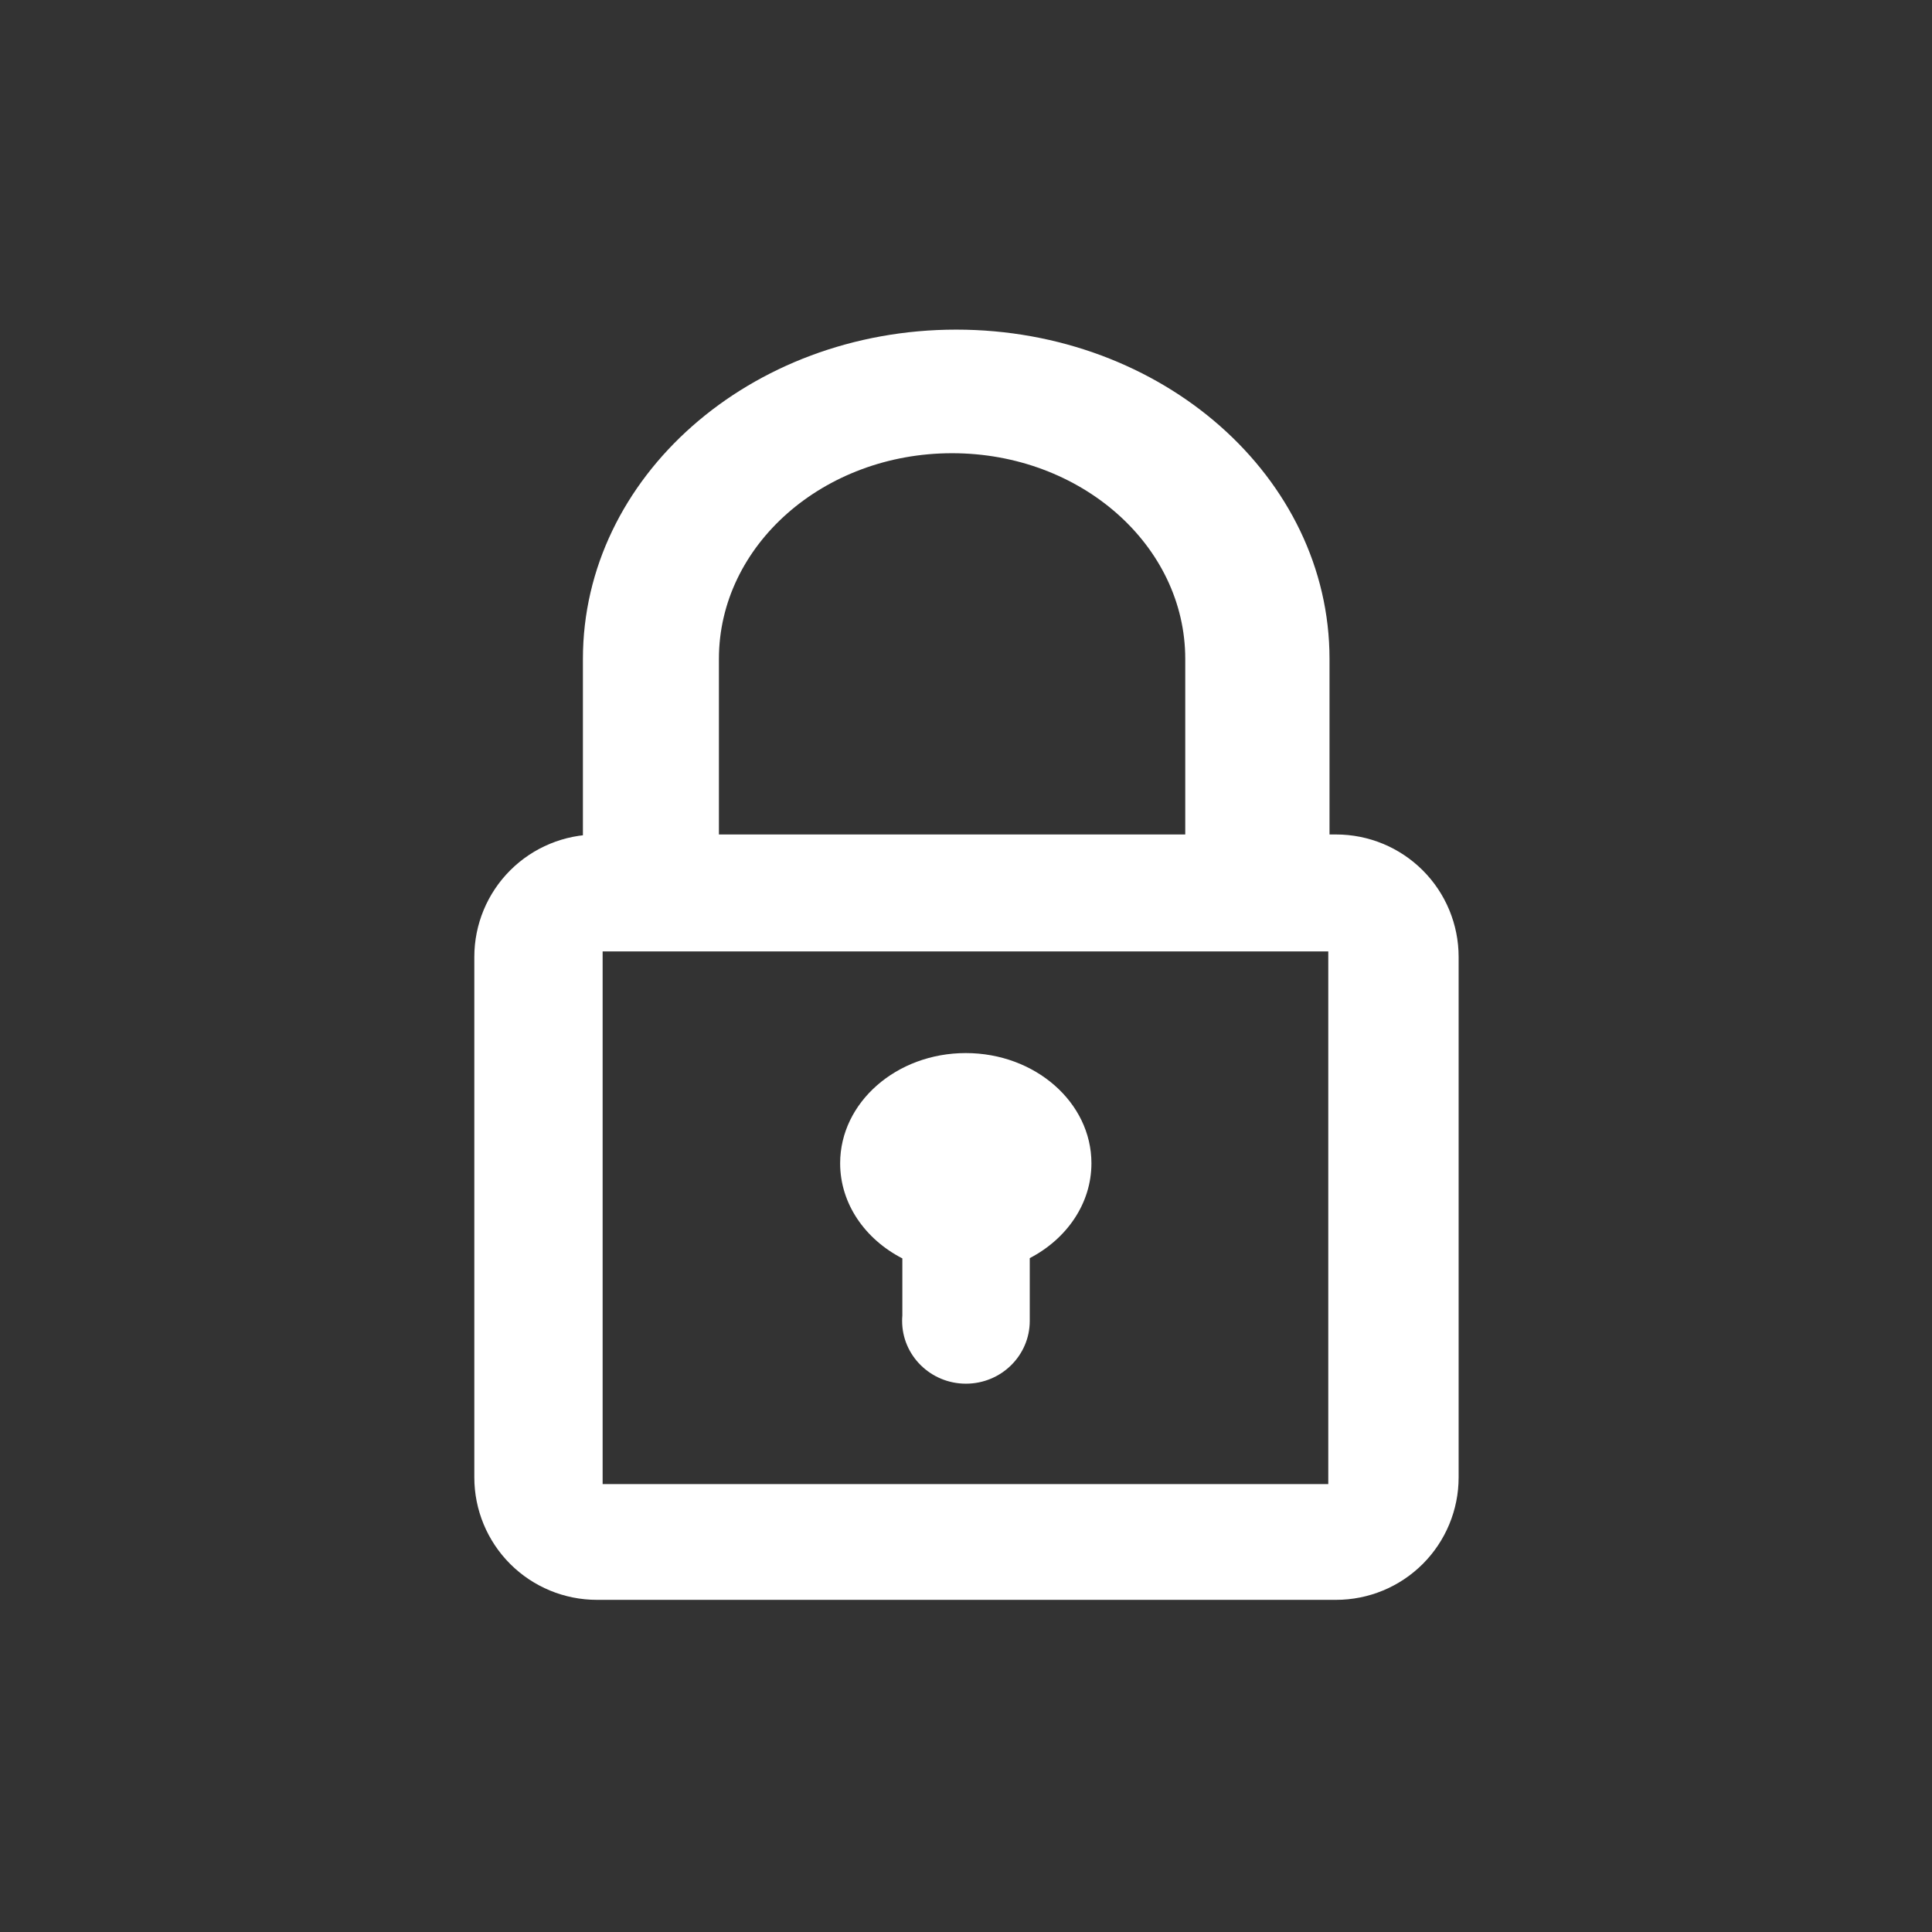 <?xml version="1.0" encoding="UTF-8" standalone="no"?>
<!DOCTYPE svg PUBLIC "-//W3C//DTD SVG 1.1//EN" "http://www.w3.org/Graphics/SVG/1.1/DTD/svg11.dtd">
<svg width="100%" height="100%" viewBox="0 0 88 88" version="1.1" xmlns="http://www.w3.org/2000/svg" xmlns:xlink="http://www.w3.org/1999/xlink" xml:space="preserve" xmlns:serif="http://www.serif.com/" style="fill-rule:evenodd;clip-rule:evenodd;stroke-linejoin:round;stroke-miterlimit:2;">
    <rect x="0" y="0" width="88" height="88" fill="#333333" stroke="none"/>
    <g transform="matrix(0.452,0,0,0.446,-22.779,-40.502)">
        <path d="M169.835,181.19L169.835,158.1C169.835,146.508 159.307,137.097 146.339,137.097C133.371,137.097 122.842,146.508 122.842,158.1L122.842,184.506L109.137,184.506L109.137,158.1C109.137,139.542 125.993,124.475 146.755,124.475C167.517,124.475 184.373,139.542 184.373,158.1L184.373,182.579C184.373,183.033 184.009,183.402 183.561,183.402L172.019,183.402C171.44,183.402 170.885,183.169 170.475,182.754C170.065,182.339 169.835,181.777 169.835,181.19Z" style="fill:white;"/>
        <g transform="matrix(0.988,0,0,0.942,2.27,16.608)">
            <path d="M184.985,169.242C188.3,169.242 191.479,170.64 193.823,173.13C196.167,175.619 197.484,178.996 197.484,182.517L197.484,238.945C197.484,242.465 196.167,245.842 193.823,248.332C191.479,250.821 188.3,252.22 184.985,252.22L109.589,252.22C106.274,252.22 103.094,250.821 100.75,248.332C98.406,245.842 97.089,242.465 97.089,238.945L97.089,182.517C97.089,178.996 98.406,175.619 100.75,173.13C103.094,170.64 106.274,169.242 109.589,169.242L184.985,169.242ZM184.189,181.92L110.176,181.92L110.176,239.67L184.189,239.67L184.189,181.92Z" style="fill:white;"/>
        </g>
        <g transform="matrix(1.125,0,0,1,-30.202,1.855)">
            <path d="M152.47,217.473C149.138,215.518 146.898,211.898 146.898,207.758C146.898,201.547 151.941,196.504 158.153,196.504C164.364,196.504 169.407,201.547 169.407,207.758C169.407,211.878 167.189,215.484 163.883,217.445L163.883,223.856C163.883,227.395 161.321,230.268 158.166,230.268C155.011,230.268 152.45,227.395 152.45,223.856C152.45,223.673 152.456,223.492 152.47,223.313L152.47,217.473Z" style="fill:white;"/>
        </g>
    </g>
</svg>
